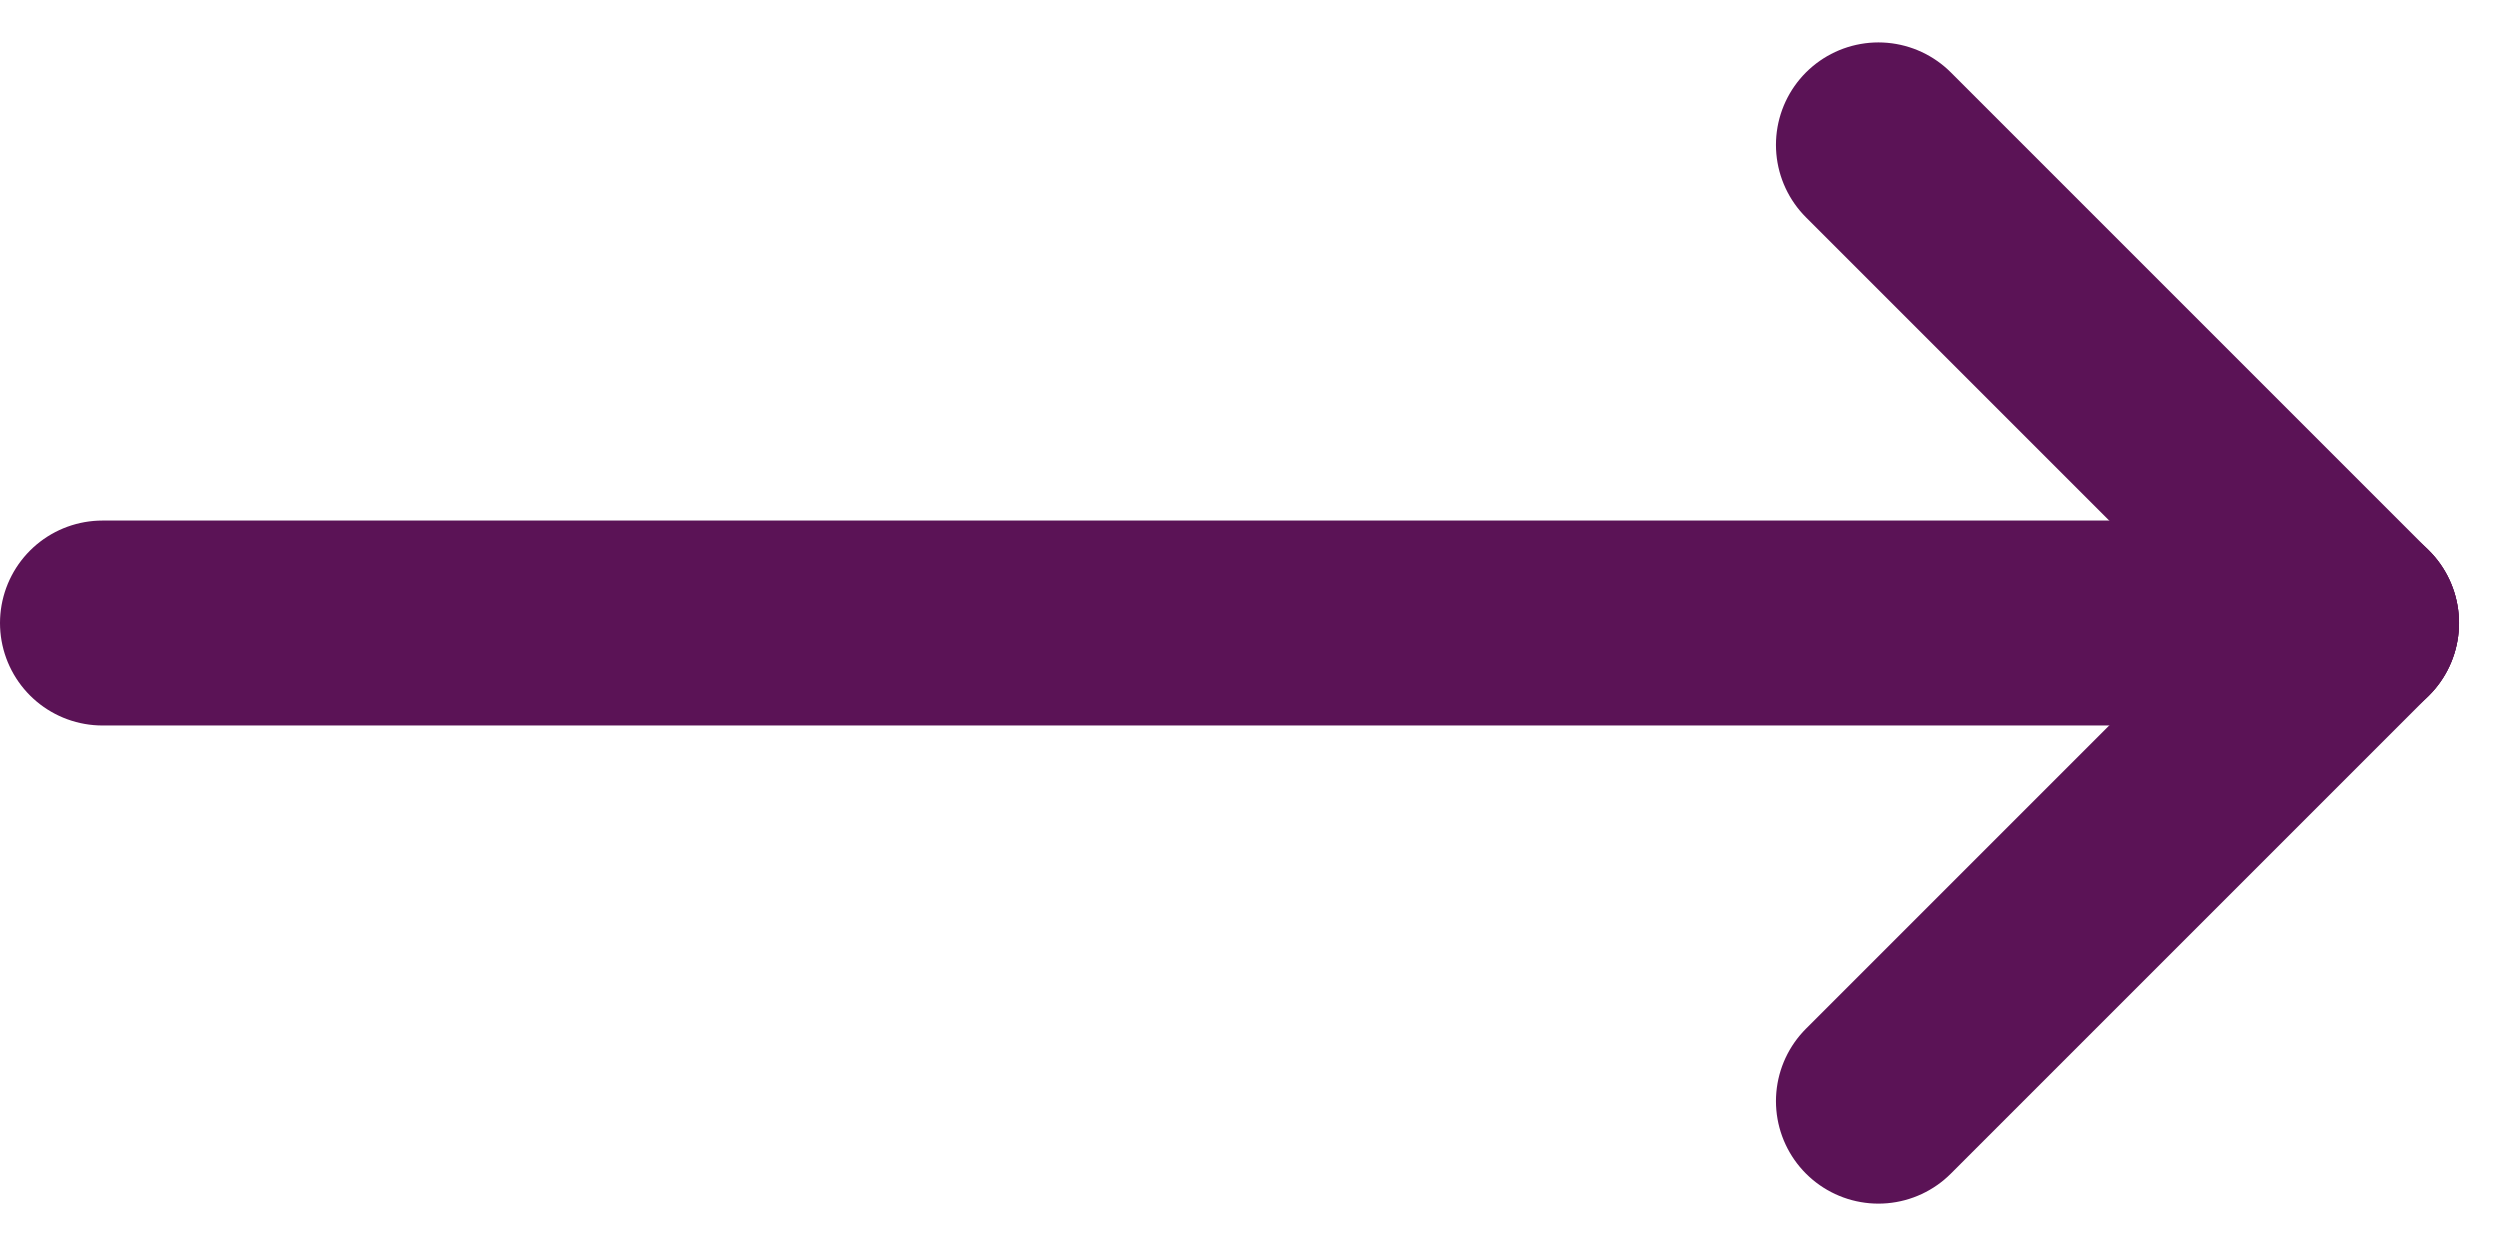 <?xml version="1.0" encoding="utf-8"?>
<!-- Generator: $$$/GeneralStr/196=Adobe Illustrator 27.6.0, SVG Export Plug-In . SVG Version: 6.00 Build 0)  -->
<svg version="1.1" id="Ebene_1" xmlns="http://www.w3.org/2000/svg" xmlns:xlink="http://www.w3.org/1999/xlink" x="0px" y="0px"
	 viewBox="0 0 36.6 18.2" style="enable-background:new 0 0 36.6 18.2;" xml:space="preserve">
<style type="text/css">
	.st0{fill:none;stroke:#5B1356;stroke-width:3;stroke-linecap:round;}
</style>
<g id="Gruppe_11" transform="translate(1.5 2.121)">
	<line id="Linie_1" class="st0" x1="0" y1="7" x2="33" y2="7"/>
	<line id="Linie_2" class="st0" x1="26" y1="0" x2="33" y2="7"/>
	<line id="Linie_3" class="st0" x1="26" y1="14" x2="33" y2="7"/>
</g>
</svg>
